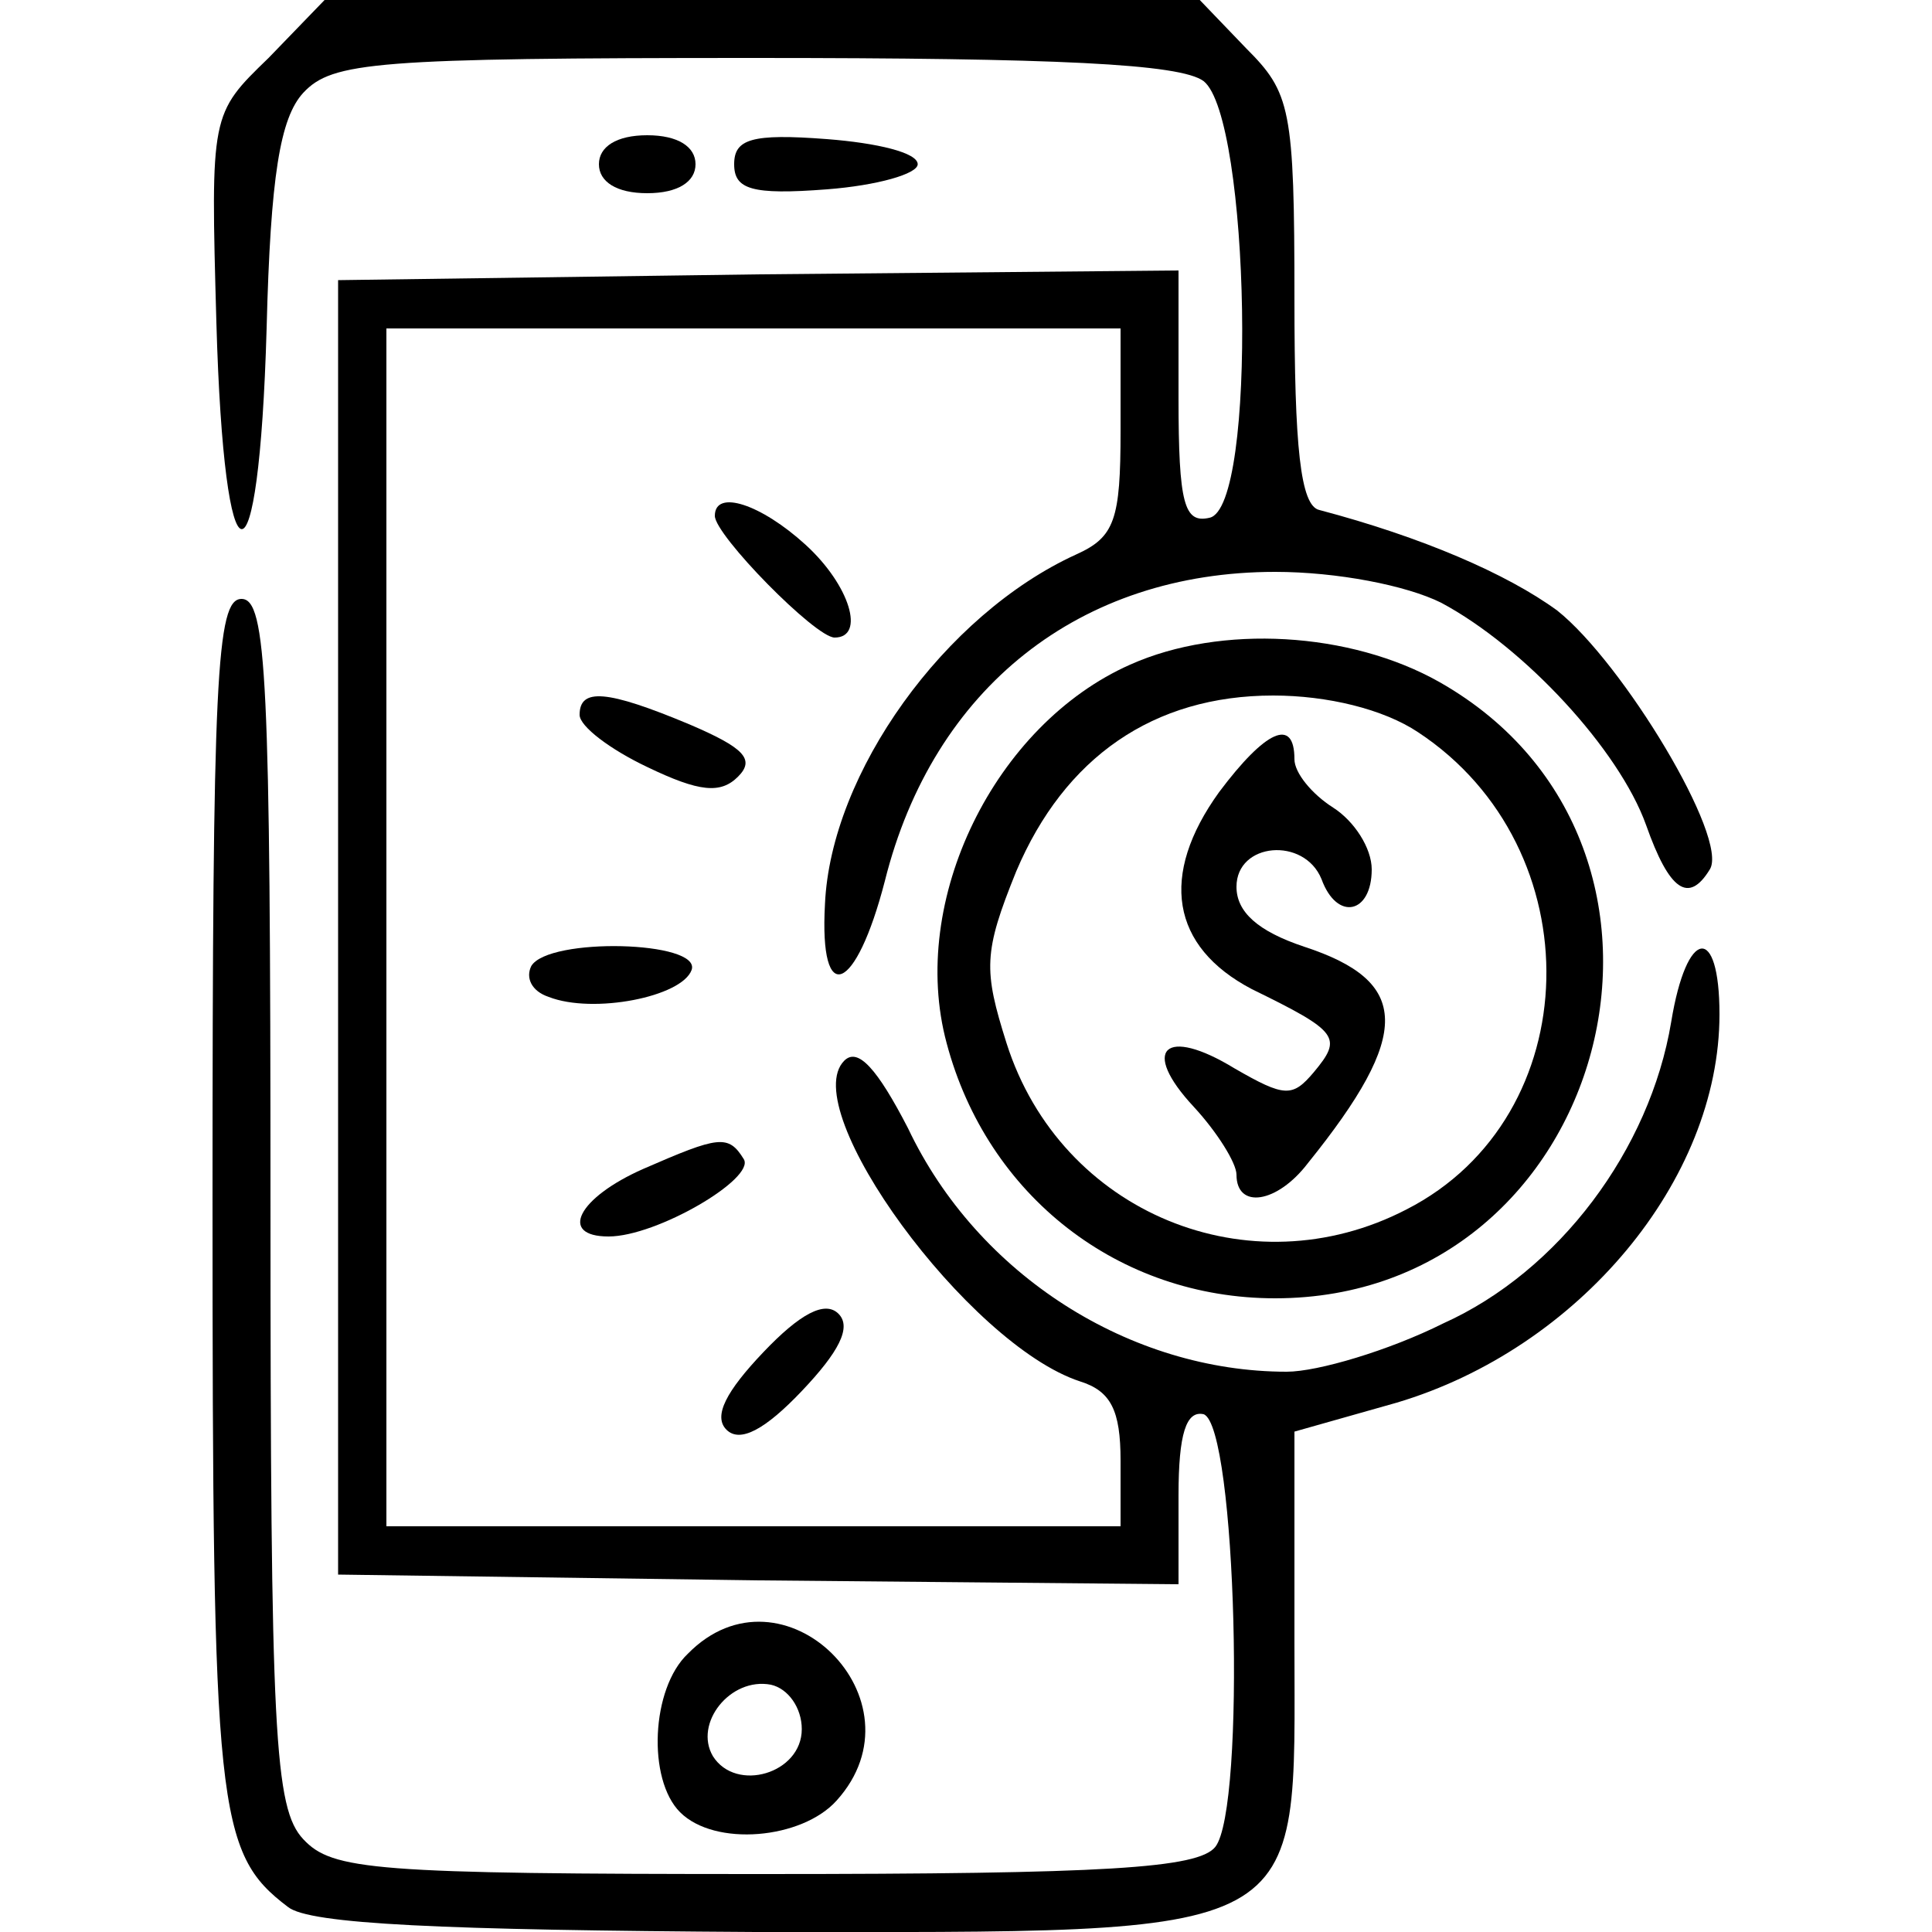 <?xml version="1.0" standalone="no"?>
<!DOCTYPE svg PUBLIC "-//W3C//DTD SVG 20010904//EN"
 "http://www.w3.org/TR/2001/REC-SVG-20010904/DTD/svg10.dtd">
<svg version="1.0" xmlns="http://www.w3.org/2000/svg"
 width="100pt" height="100pt" viewBox="0 0 100 100"
 preserveAspectRatio="xMidYMid meet">

<g transform="translate(0,100) scale(0.1,-0.1)"
fill="#000000" stroke="none">
<path d="M139 970 c-30 -29 -30 -29 -27 -137 4 -141 22 -143 26 -3 2 79 7 109
19 122 15 16 37 18 233 18 157 0 221 -3 233 -12 24 -19 28 -221 3 -226 -13 -3
-16 7 -16 62 l0 66 -217 -2 -218 -3 0 -335 0 -335 218 -3 217 -2 0 46 c0 32 4
44 13 42 17 -6 22 -204 6 -224 -9 -11 -56 -14 -234 -14 -202 0 -223 2 -238 18
-15 16 -17 54 -17 330 0 271 -2 312 -15 312 -13 0 -15 -41 -15 -311 0 -316 2
-338 39 -366 11 -9 80 -12 242 -13 291 0 279 -6 279 150 l0 109 53 15 c94 28
167 115 167 201 0 47 -17 45 -25 -4 -11 -66 -58 -129 -118 -156 -28 -14 -65
-25 -81 -25 -81 0 -160 50 -196 126 -16 31 -26 42 -33 35 -25 -25 64 -147 122
-166 16 -5 21 -15 21 -41 l0 -34 -190 0 -190 0 0 310 0 310 190 0 190 0 0 -53
c0 -46 -3 -55 -23 -64 -68 -31 -127 -113 -130 -181 -3 -54 16 -46 31 12 25
100 101 160 202 160 32 0 68 -7 86 -16 43 -23 92 -76 106 -115 12 -34 22 -41
33 -23 10 16 -45 107 -79 134 -26 19 -70 38 -123 52 -10 2 -13 33 -13 109 0
99 -2 107 -25 130 l-24 25 -226 0 -227 0 -29 -30z"/>
<path d="M310 915 c0 -9 9 -15 25 -15 16 0 25 6 25 15 0 9 -9 15 -25 15 -16 0
-25 -6 -25 -15z"/>
<path d="M380 915 c0 -13 9 -16 48 -13 26 2 47 8 47 13 0 6 -21 11 -47 13 -39
3 -48 0 -48 -13z"/>
<path d="M370 733 c0 -10 52 -63 62 -63 16 0 8 27 -15 48 -23 21 -47 29 -47
15z"/>
<path d="M585 656 c-70 -31 -115 -122 -95 -196 21 -79 89 -132 170 -132 173 0
235 234 85 319 -46 26 -113 30 -160 9z m149 -35 c91 -60 88 -199 -6 -247 -81
-42 -179 -2 -207 86 -12 38 -12 47 5 89 25 59 71 91 133 91 28 0 57 -7 75 -19z"/>
<path d="M631 590 c-31 -43 -25 -80 17 -102 45 -22 47 -25 32 -43 -11 -13 -15
-13 -41 2 -36 22 -49 10 -21 -20 12 -13 22 -29 22 -35 0 -18 21 -15 37 6 54
67 53 94 -2 112 -24 8 -35 18 -35 31 0 23 35 26 44 4 8 -22 26 -18 26 5 0 11
-9 25 -20 32 -11 7 -20 18 -20 25 0 22 -15 15 -39 -17z"/>
<path d="M300 630 c0 -6 16 -18 35 -27 27 -13 38 -14 47 -5 9 9 3 15 -25 27
-43 18 -57 19 -57 5z"/>
<path d="M275 500 c-3 -6 0 -13 9 -16 23 -9 69 0 74 14 5 15 -74 17 -83 2z"/>
<path d="M333 395 c-34 -15 -44 -35 -18 -35 25 0 76 30 70 40 -8 13 -13 12
-52 -5z"/>
<path d="M395 300 c-19 -20 -26 -33 -19 -40 7 -7 20 0 39 20 19 20 26 33 19
40 -7 7 -20 0 -39 -20z"/>
<path d="M356 144 c-19 -18 -21 -65 -4 -82 18 -18 63 -14 81 6 47 52 -28 126
-77 76z m59 -39 c0 -23 -34 -33 -46 -14 -10 17 9 41 30 37 9 -2 16 -12 16 -23z"/>
</g>
</svg>
